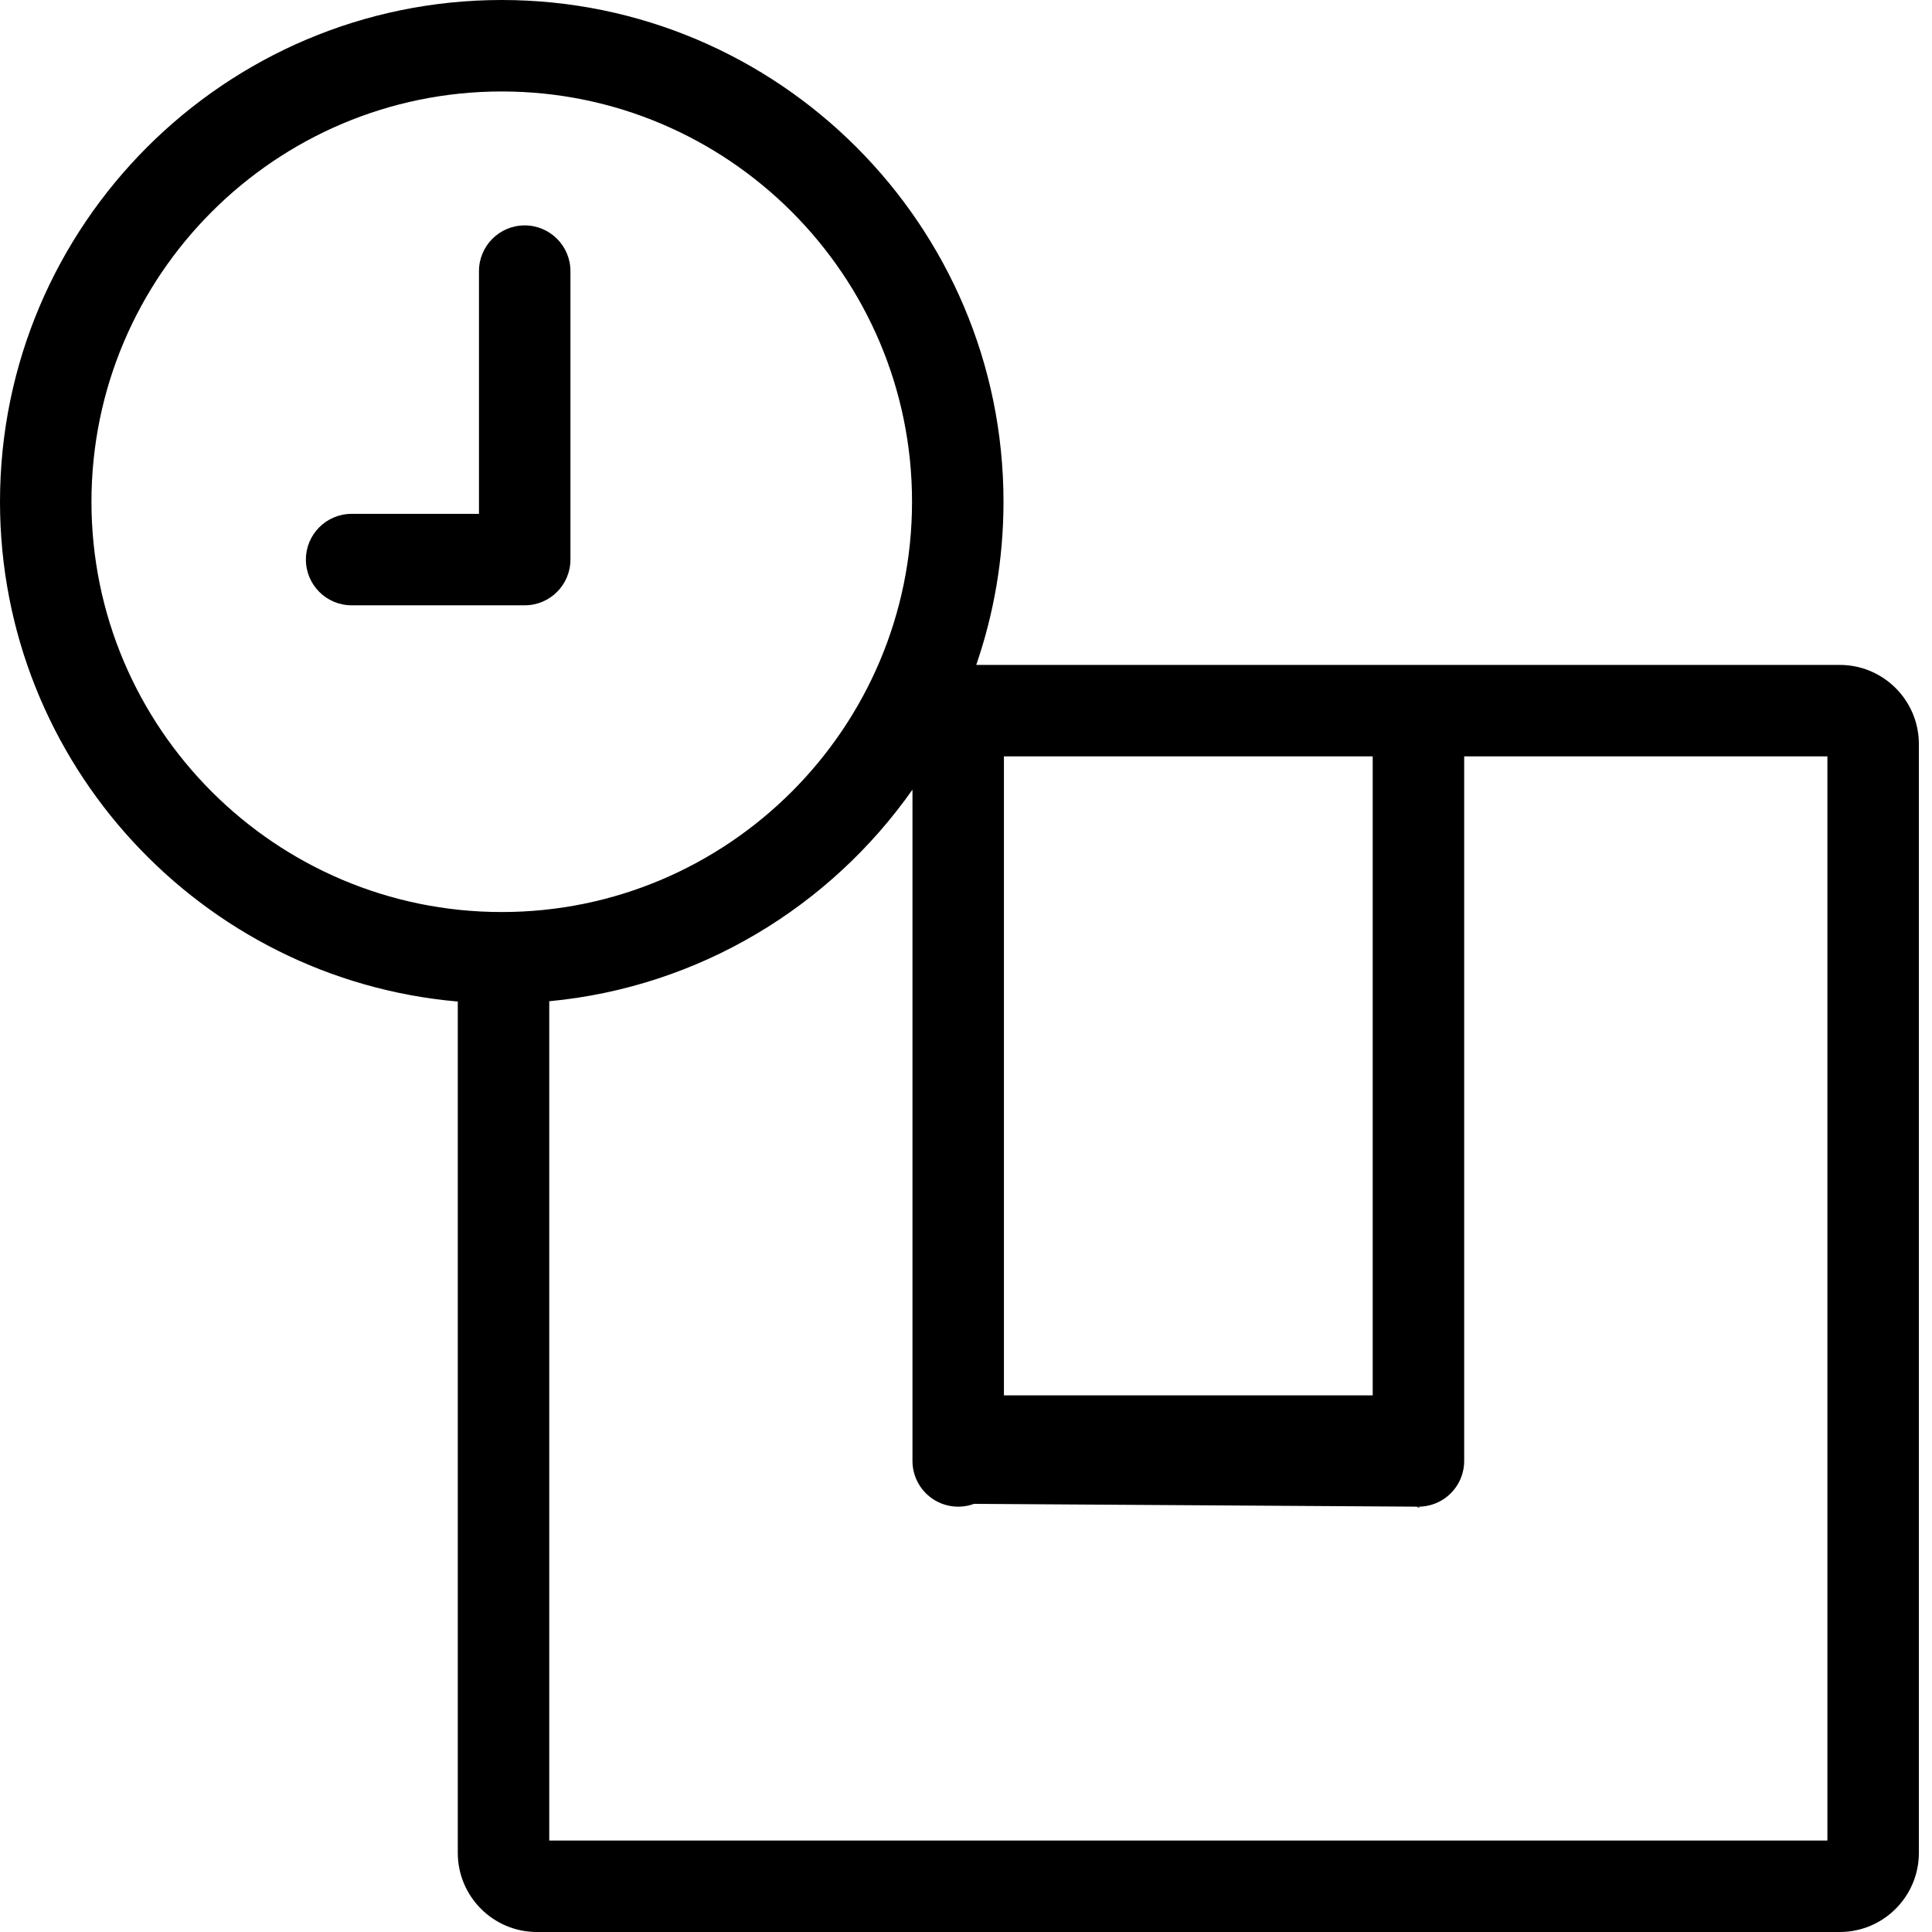 <svg width="120" height="120" viewBox="0 0 120 120" fill="none" xmlns="http://www.w3.org/2000/svg">
<path d="M114.271 41.299H60.636C61.732 38.12 62.329 34.711 62.329 31.165C62.329 13.98 48.349 0 31.165 0C13.98 0 0 13.98 0 31.165C0 47.429 12.524 60.82 28.434 62.208V115.088C28.434 117.796 30.637 120 33.346 120H114.271C116.98 120 119.184 117.796 119.184 115.088V46.211C119.184 43.503 116.98 41.299 114.271 41.299ZM62.356 46.98H85.261V86.668H62.356V46.98ZM5.681 31.165C5.681 17.113 17.113 5.681 31.165 5.681C45.216 5.681 56.648 17.113 56.648 31.165C56.648 45.216 45.216 56.648 31.165 56.648C17.113 56.648 5.681 45.216 5.681 31.165ZM113.503 114.319H34.115V62.189C43.43 61.309 51.565 56.314 56.675 49.045V90.742C56.675 91.67 57.129 92.54 57.891 93.072C58.653 93.603 59.626 93.728 60.498 93.407L88.102 93.582C87.771 93.582 88.421 93.7 88.102 93.582C88.675 93.582 89.244 93.409 89.727 93.072C90.489 92.54 90.943 91.67 90.943 90.742V46.98H113.503V114.319Z" fill="black"/>
<path d="M35.431 34.756V16.841C35.431 15.272 34.159 14 32.59 14C31.021 14 29.75 15.272 29.75 16.841V31.916H21.841C20.272 31.916 19 33.188 19 34.756C19 36.325 20.272 37.597 21.841 37.597H32.59C34.159 37.597 35.431 36.325 35.431 34.756Z" fill="black"/>
</svg>
